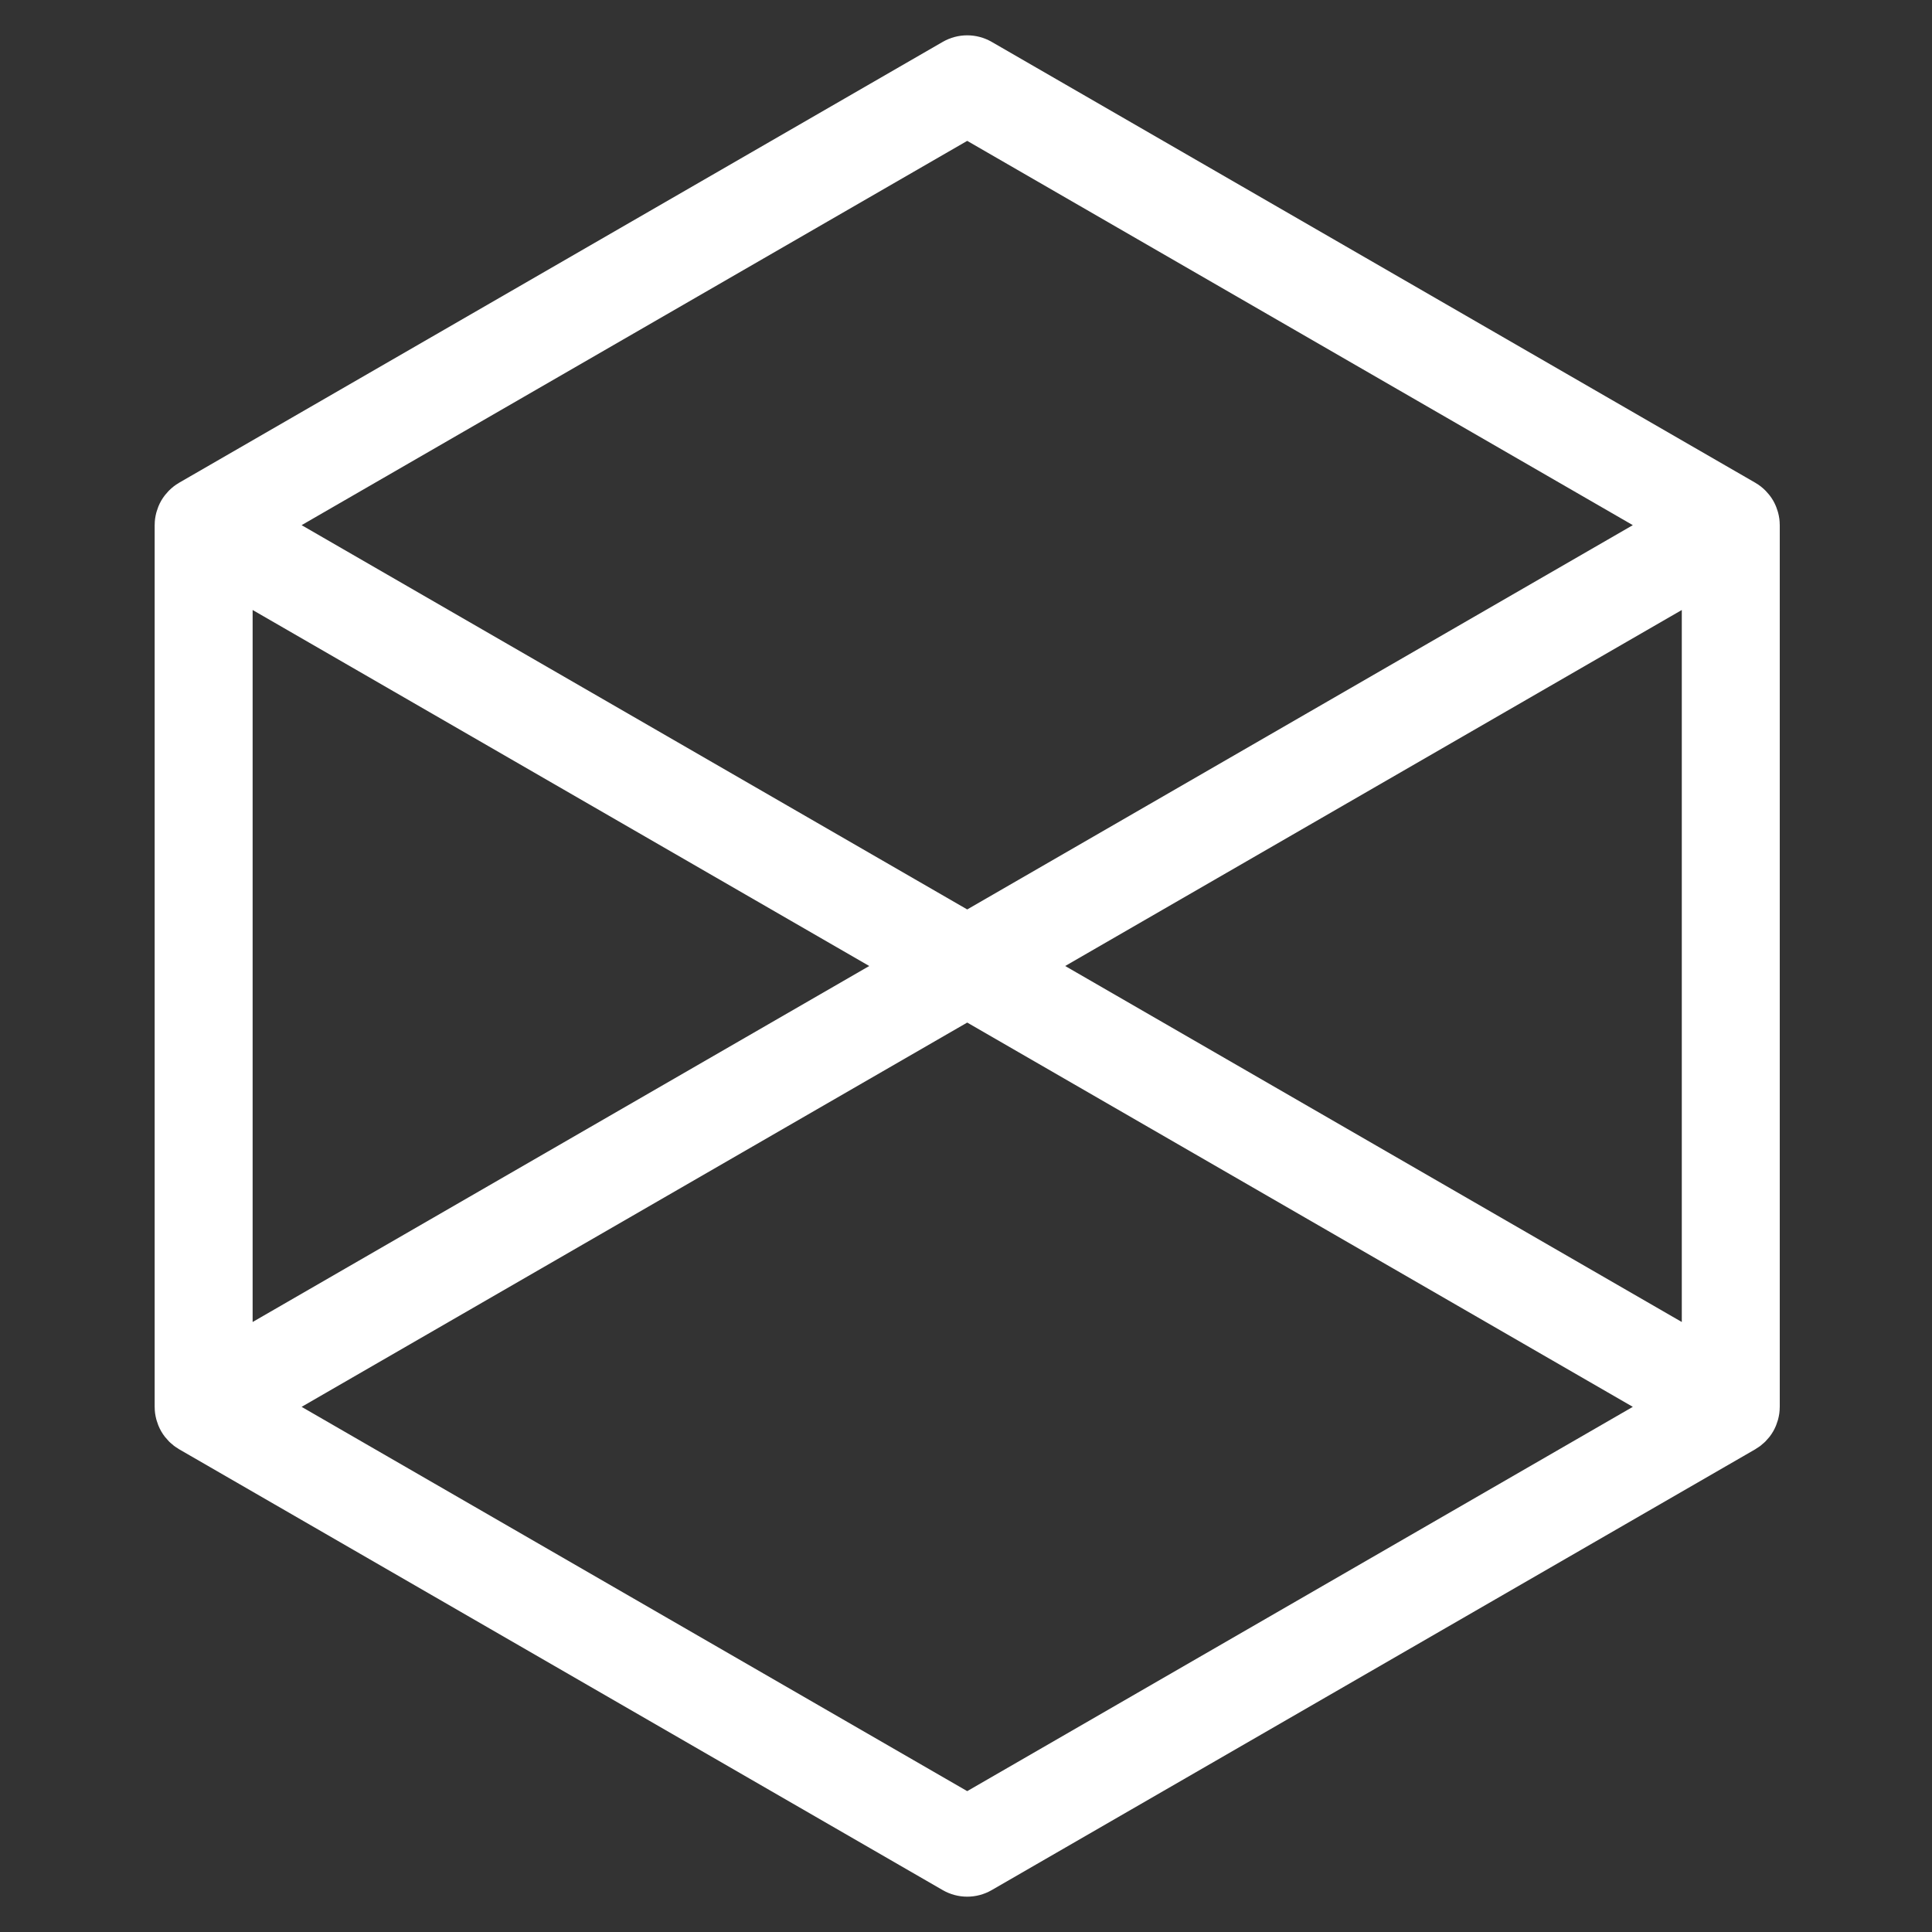 <?xml version="1.0" encoding="utf-8"?>
<!-- Generator: Adobe Illustrator 16.0.0, SVG Export Plug-In . SVG Version: 6.00 Build 0)  -->
<!DOCTYPE svg PUBLIC "-//W3C//DTD SVG 1.1//EN" "http://www.w3.org/Graphics/SVG/1.1/DTD/svg11.dtd">
<svg version="1.1" id="Layer_1" xmlns="http://www.w3.org/2000/svg" xmlns:xlink="http://www.w3.org/1999/xlink" x="0px" y="0px"
	 width="800px" height="800px" viewBox="0 0 800 800" enable-background="new 0 0 800 800" xml:space="preserve">
<rect x="0" y="0" width="800" height="800" fill="#333333" stroke="none"/>
<path fill="#FFFFFF" d="M736.962,217.456c0-0.06-0.012-0.119-0.012-0.179c-0.007-0.825-0.056-1.651-0.165-2.475
	c-0.007-0.054-0.019-0.106-0.028-0.162c-0.103-0.74-0.257-1.476-0.442-2.209c-0.051-0.2-0.11-0.398-0.168-0.597
	c-0.173-0.595-0.373-1.182-0.602-1.765c-0.077-0.196-0.146-0.393-0.23-0.586c-0.314-0.733-0.661-1.459-1.069-2.167
	c-0.41-0.709-0.865-1.374-1.345-2.013c-0.124-0.166-0.256-0.322-0.385-0.482c-0.394-0.494-0.807-0.966-1.237-1.415
	c-0.14-0.148-0.282-0.294-0.426-0.438c-0.546-0.533-1.111-1.038-1.707-1.5c-0.036-0.03-0.071-0.064-0.111-0.095
	c-0.662-0.508-1.354-0.965-2.067-1.383c-0.051-0.03-0.095-0.068-0.146-0.099L410.644,17.344c-6.275-3.623-14.005-3.62-20.283,0
	L74.183,199.889c-0.056,0.033-0.103,0.073-0.159,0.106c-0.706,0.416-1.391,0.868-2.047,1.371c-0.051,0.039-0.098,0.084-0.148,0.124
	c-0.583,0.455-1.137,0.948-1.671,1.47c-0.15,0.147-0.294,0.299-0.44,0.45c-0.427,0.445-0.834,0.912-1.223,1.4
	c-0.132,0.166-0.268,0.324-0.394,0.492c-0.478,0.64-0.933,1.303-1.342,2.011c-0.41,0.71-0.758,1.436-1.072,2.171
	c-0.082,0.188-0.149,0.383-0.225,0.576c-0.23,0.588-0.435,1.181-0.607,1.779c-0.057,0.195-0.113,0.39-0.163,0.586
	c-0.191,0.74-0.345,1.483-0.449,2.23c-0.007,0.047-0.019,0.093-0.024,0.14c-0.109,0.828-0.158,1.658-0.165,2.484
	c0,0.059-0.012,0.116-0.012,0.175v365.093c0,0.058,0.012,0.116,0.012,0.174c0.006,0.827,0.056,1.657,0.165,2.484
	c0.006,0.049,0.018,0.095,0.024,0.142c0.104,0.748,0.258,1.49,0.448,2.229c0.051,0.197,0.108,0.393,0.164,0.59
	c0.172,0.596,0.375,1.188,0.606,1.772c0.076,0.193,0.145,0.389,0.228,0.58c0.314,0.734,0.661,1.462,1.071,2.17
	c0.004,0.007,0.01,0.015,0.015,0.022c0.444,0.768,0.94,1.504,1.483,2.208c0.29,0.377,0.618,0.713,0.93,1.064
	c0.273,0.31,0.529,0.635,0.823,0.927c0.407,0.406,0.847,0.763,1.283,1.131c0.242,0.203,0.466,0.424,0.719,0.617
	c0.491,0.378,1.013,0.701,1.534,1.028c0.217,0.137,0.414,0.298,0.636,0.427l0.125,0.071c0.015,0.01,0.027,0.017,0.042,0.023
	l316.01,182.447c3.138,1.812,6.641,2.717,10.142,2.717c3.503,0,7.005-0.905,10.142-2.717l316.01-182.447
	c0.014-0.01,0.029-0.019,0.043-0.027l0.124-0.07c0.217-0.124,0.406-0.279,0.616-0.412c0.528-0.331,1.058-0.662,1.559-1.042
	c0.241-0.187,0.458-0.4,0.691-0.6c0.445-0.372,0.896-0.735,1.308-1.15c0.286-0.284,0.533-0.6,0.802-0.899
	c0.319-0.361,0.655-0.704,0.953-1.091c0.54-0.703,1.036-1.439,1.479-2.207c0.005-0.01,0.012-0.014,0.017-0.023
	c0.408-0.708,0.755-1.433,1.069-2.165c0.084-0.195,0.153-0.393,0.23-0.592c0.229-0.58,0.429-1.167,0.602-1.759
	c0.058-0.201,0.117-0.398,0.168-0.602c0.186-0.73,0.34-1.468,0.442-2.206c0.008-0.054,0.021-0.107,0.028-0.164
	c0.109-0.824,0.158-1.649,0.165-2.475c0-0.06,0.012-0.118,0.012-0.18V217.456z M441.069,400.001l255.327-147.414v294.826
	L441.069,400.001z M400.502,58.33l275.612,159.125L400.503,376.581L124.891,217.455L400.502,58.33z M104.607,252.586l255.33,147.415
	l-255.33,147.414V252.586z M400.502,741.67L124.89,582.548l275.613-159.126l275.611,159.122L400.502,741.67z"/>
</svg>
